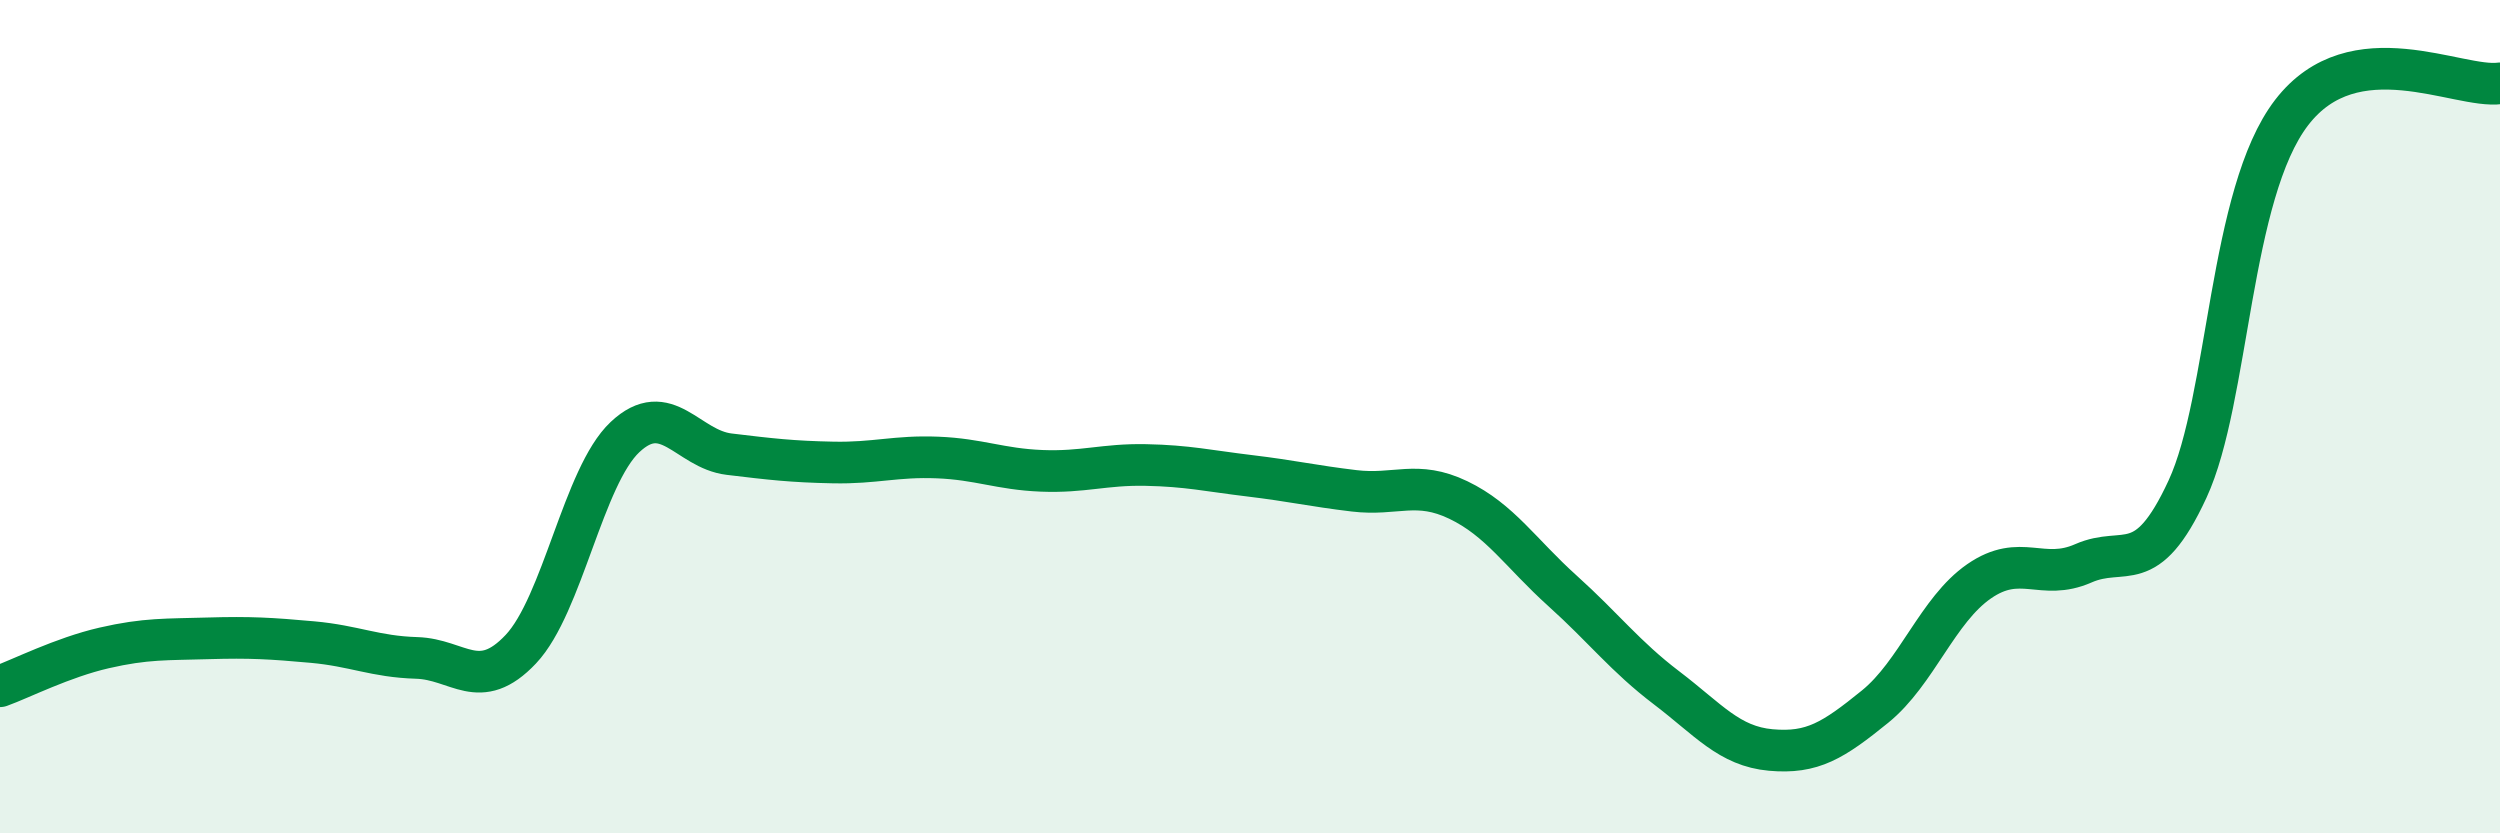 
    <svg width="60" height="20" viewBox="0 0 60 20" xmlns="http://www.w3.org/2000/svg">
      <path
        d="M 0,16.47 C 0.5,16.29 1.5,15.78 2.5,15.55 C 3.5,15.32 4,15.35 5,15.32 C 6,15.29 6.5,15.32 7.5,15.41 C 8.5,15.5 9,15.76 10,15.79 C 11,15.82 11.5,16.64 12.5,15.58 C 13.5,14.52 14,11.43 15,10.49 C 16,9.55 16.5,10.78 17.5,10.9 C 18.5,11.02 19,11.08 20,11.1 C 21,11.12 21.5,10.94 22.5,10.98 C 23.5,11.02 24,11.26 25,11.3 C 26,11.34 26.5,11.14 27.5,11.16 C 28.5,11.18 29,11.3 30,11.42 C 31,11.54 31.5,11.66 32.5,11.78 C 33.5,11.9 34,11.52 35,12 C 36,12.48 36.5,13.28 37.5,14.18 C 38.5,15.08 39,15.75 40,16.51 C 41,17.27 41.5,17.91 42.5,18 C 43.5,18.09 44,17.77 45,16.96 C 46,16.15 46.5,14.64 47.5,13.95 C 48.5,13.26 49,13.96 50,13.52 C 51,13.08 51.5,13.9 52.5,11.74 C 53.5,9.58 53.5,4.65 55,2.7 C 56.5,0.75 59,2.14 60,2L60 20L0 20Z"
        fill="#008740"
        opacity="0.1"
        stroke-linecap="round"
        stroke-linejoin="round"
      />
      <path
        d="M 0,16.47 C 0.5,16.29 1.5,15.78 2.5,15.55 C 3.5,15.32 4,15.35 5,15.32 C 6,15.29 6.5,15.32 7.5,15.41 C 8.5,15.5 9,15.76 10,15.79 C 11,15.82 11.5,16.64 12.5,15.58 C 13.5,14.52 14,11.43 15,10.49 C 16,9.55 16.5,10.78 17.5,10.9 C 18.5,11.02 19,11.08 20,11.1 C 21,11.12 21.5,10.94 22.5,10.98 C 23.5,11.02 24,11.26 25,11.3 C 26,11.34 26.5,11.14 27.5,11.16 C 28.5,11.18 29,11.3 30,11.42 C 31,11.54 31.5,11.66 32.5,11.78 C 33.5,11.9 34,11.52 35,12 C 36,12.48 36.5,13.28 37.5,14.18 C 38.5,15.08 39,15.75 40,16.51 C 41,17.27 41.5,17.91 42.5,18 C 43.5,18.09 44,17.77 45,16.96 C 46,16.15 46.5,14.64 47.5,13.95 C 48.5,13.26 49,13.96 50,13.52 C 51,13.08 51.5,13.9 52.5,11.74 C 53.5,9.58 53.5,4.65 55,2.7 C 56.5,0.75 59,2.14 60,2"
        stroke="#008740"
        stroke-width="1"
        fill="none"
        stroke-linecap="round"
        stroke-linejoin="round"
      />
    </svg>
  